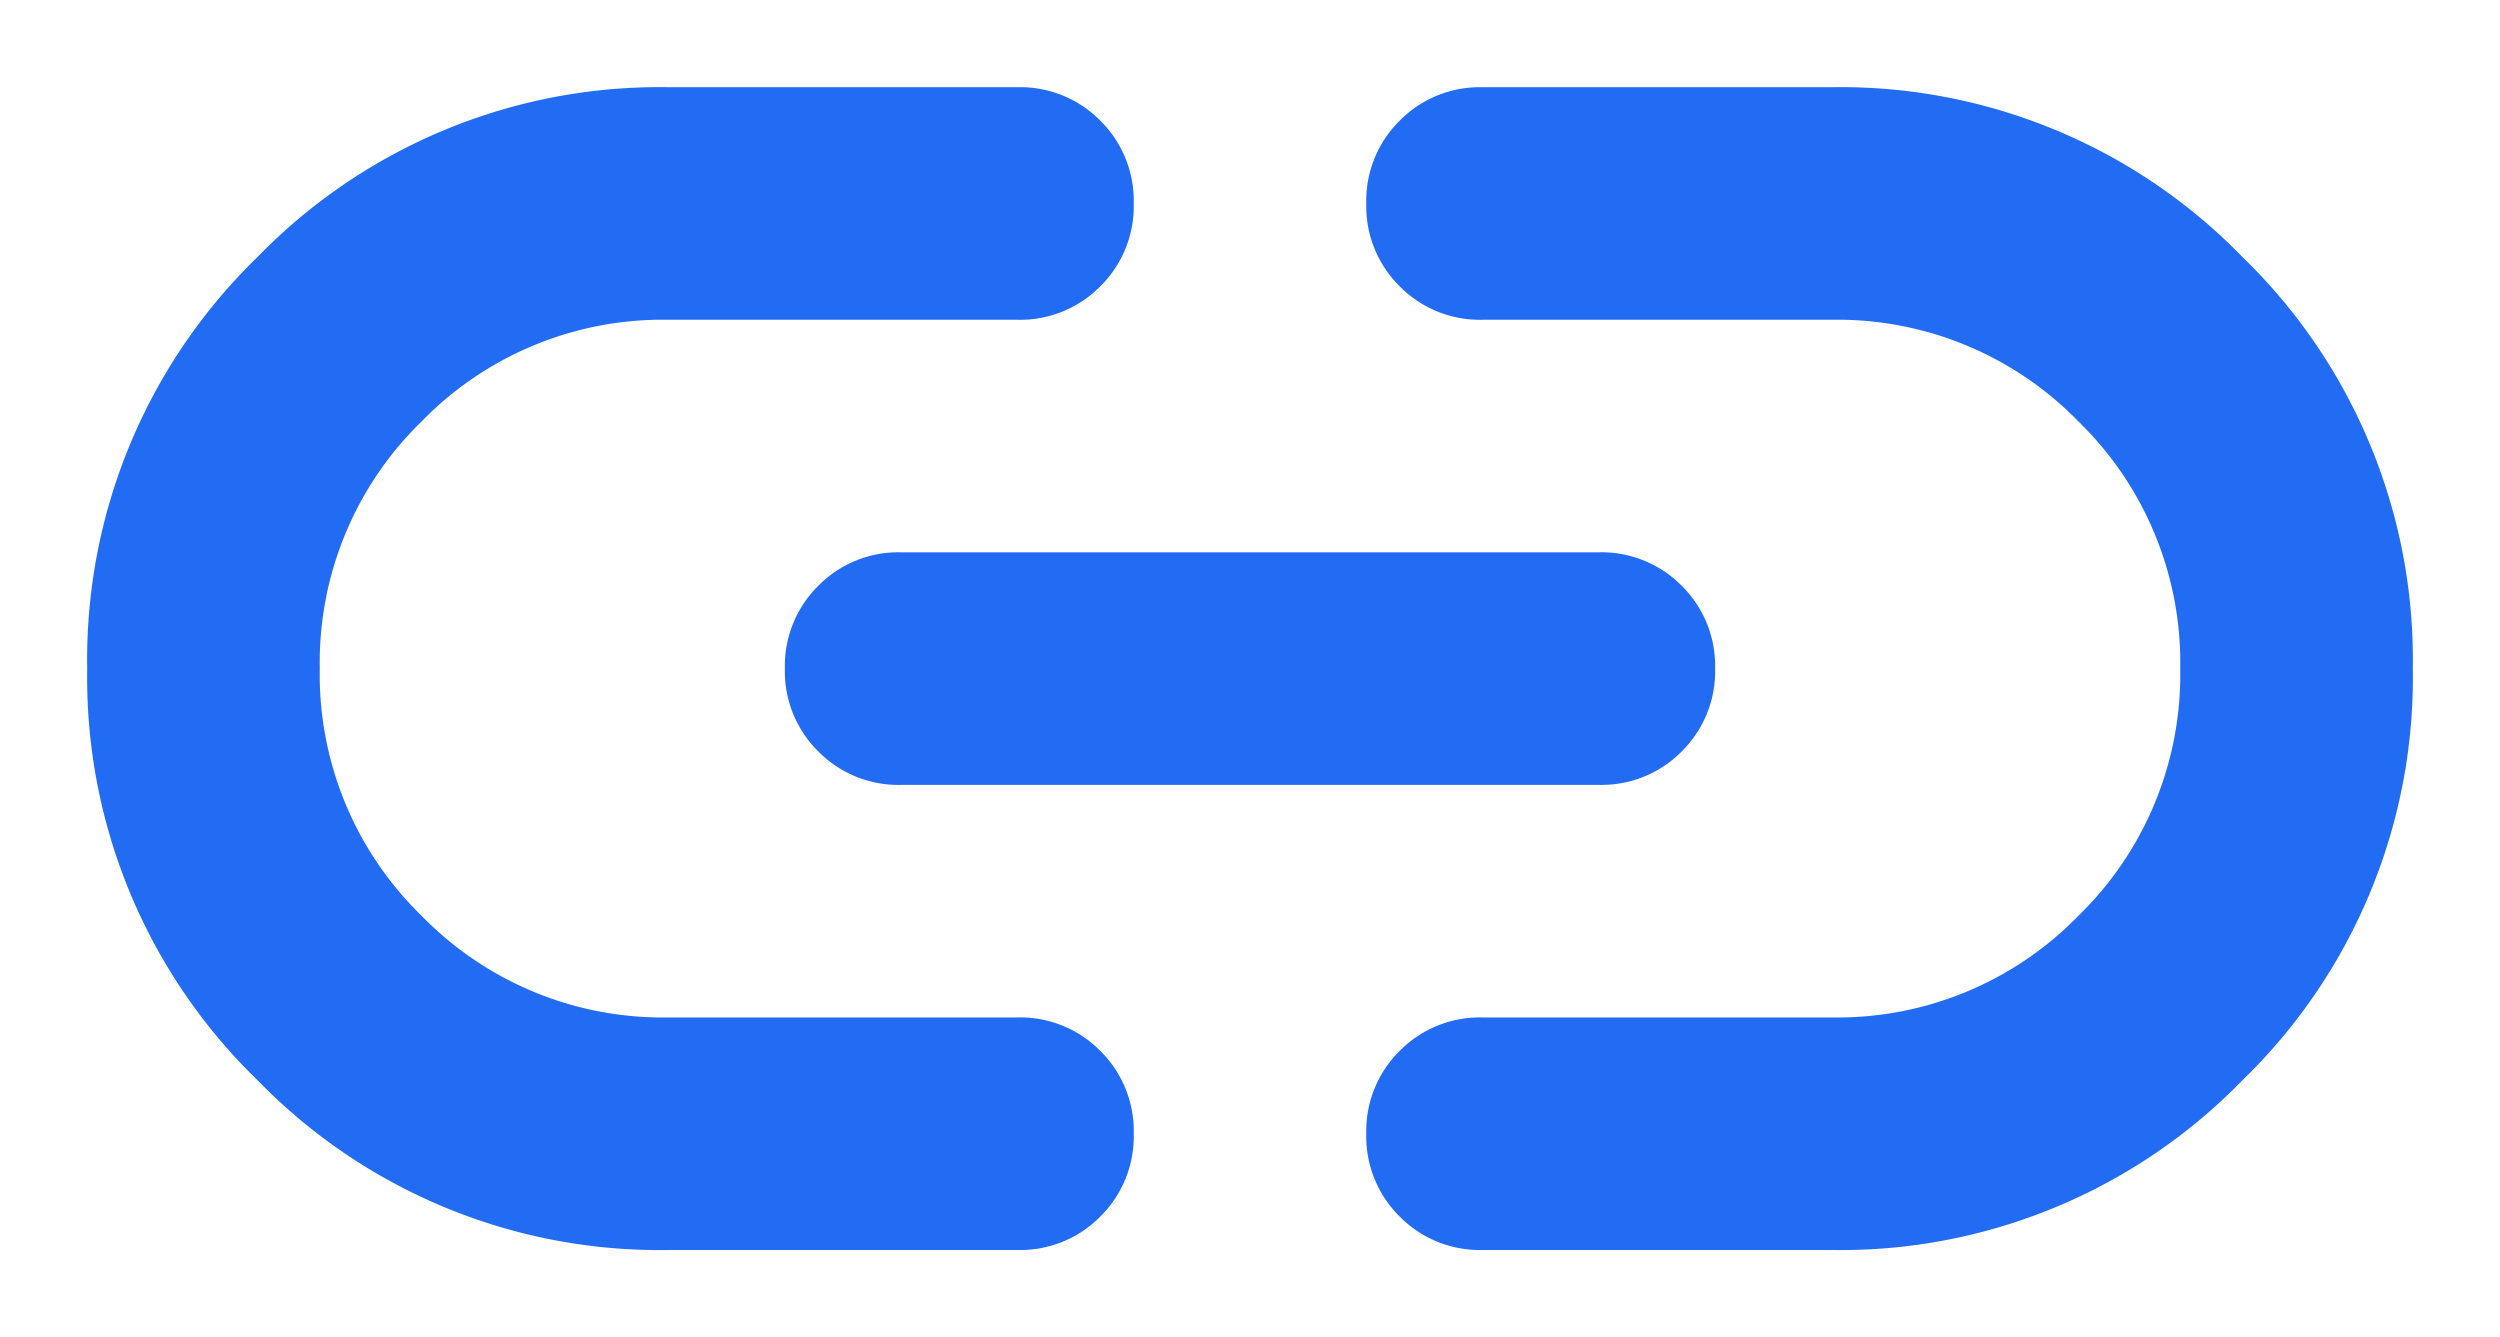 <svg xmlns="http://www.w3.org/2000/svg" xmlns:xlink="http://www.w3.org/1999/xlink" width="43" height="23" viewBox="0 0 43 23">
  <defs>
    <filter id="link_24dp_666666_FILL1_wght400_GRAD0_opsz24" x="0" y="0" width="43" height="23" filterUnits="userSpaceOnUse">
      <feOffset dy="1" input="SourceAlpha"/>
      <feGaussianBlur stdDeviation="0.5" result="blur"/>
      <feFlood flood-opacity="0.051"/>
      <feComposite operator="in" in2="blur"/>
      <feComposite in="SourceGraphic"/>
    </filter>
  </defs>
  <g transform="matrix(1, 0, 0, 1, 0, 0)" filter="url(#link_24dp_666666_FILL1_wght400_GRAD0_opsz24)">
    <path id="link_24dp_666666_FILL1_wght400_GRAD0_opsz24-2" data-name="link_24dp_666666_FILL1_wght400_GRAD0_opsz24" d="M90-660a9.638,9.638,0,0,1-7.075-2.925A9.638,9.638,0,0,1,80-670a9.638,9.638,0,0,1,2.925-7.075A9.638,9.638,0,0,1,90-680h6a1.935,1.935,0,0,1,1.425.575A1.935,1.935,0,0,1,98-678a1.935,1.935,0,0,1-.575,1.425A1.935,1.935,0,0,1,96-676H90a5.786,5.786,0,0,0-4.25,1.75A5.786,5.786,0,0,0,84-670a5.786,5.786,0,0,0,1.75,4.25A5.786,5.786,0,0,0,90-664h6a1.935,1.935,0,0,1,1.425.575A1.935,1.935,0,0,1,98-662a1.935,1.935,0,0,1-.575,1.425A1.935,1.935,0,0,1,96-660Zm4-8a1.935,1.935,0,0,1-1.425-.575A1.935,1.935,0,0,1,92-670a1.935,1.935,0,0,1,.575-1.425A1.935,1.935,0,0,1,94-672h12a1.935,1.935,0,0,1,1.425.575A1.935,1.935,0,0,1,108-670a1.935,1.935,0,0,1-.575,1.425A1.935,1.935,0,0,1,106-668Zm10,8a1.935,1.935,0,0,1-1.425-.575A1.935,1.935,0,0,1,102-662a1.935,1.935,0,0,1,.575-1.425A1.935,1.935,0,0,1,104-664h6a5.786,5.786,0,0,0,4.25-1.75A5.786,5.786,0,0,0,116-670a5.786,5.786,0,0,0-1.75-4.25A5.786,5.786,0,0,0,110-676h-6a1.935,1.935,0,0,1-1.425-.575A1.935,1.935,0,0,1,102-678a1.935,1.935,0,0,1,.575-1.425A1.935,1.935,0,0,1,104-680h6a9.638,9.638,0,0,1,7.075,2.925A9.638,9.638,0,0,1,120-670a9.638,9.638,0,0,1-2.925,7.075A9.638,9.638,0,0,1,110-660Z" transform="translate(-78.5 680.5)" fill="#226cf4"/>
  </g>
</svg>
